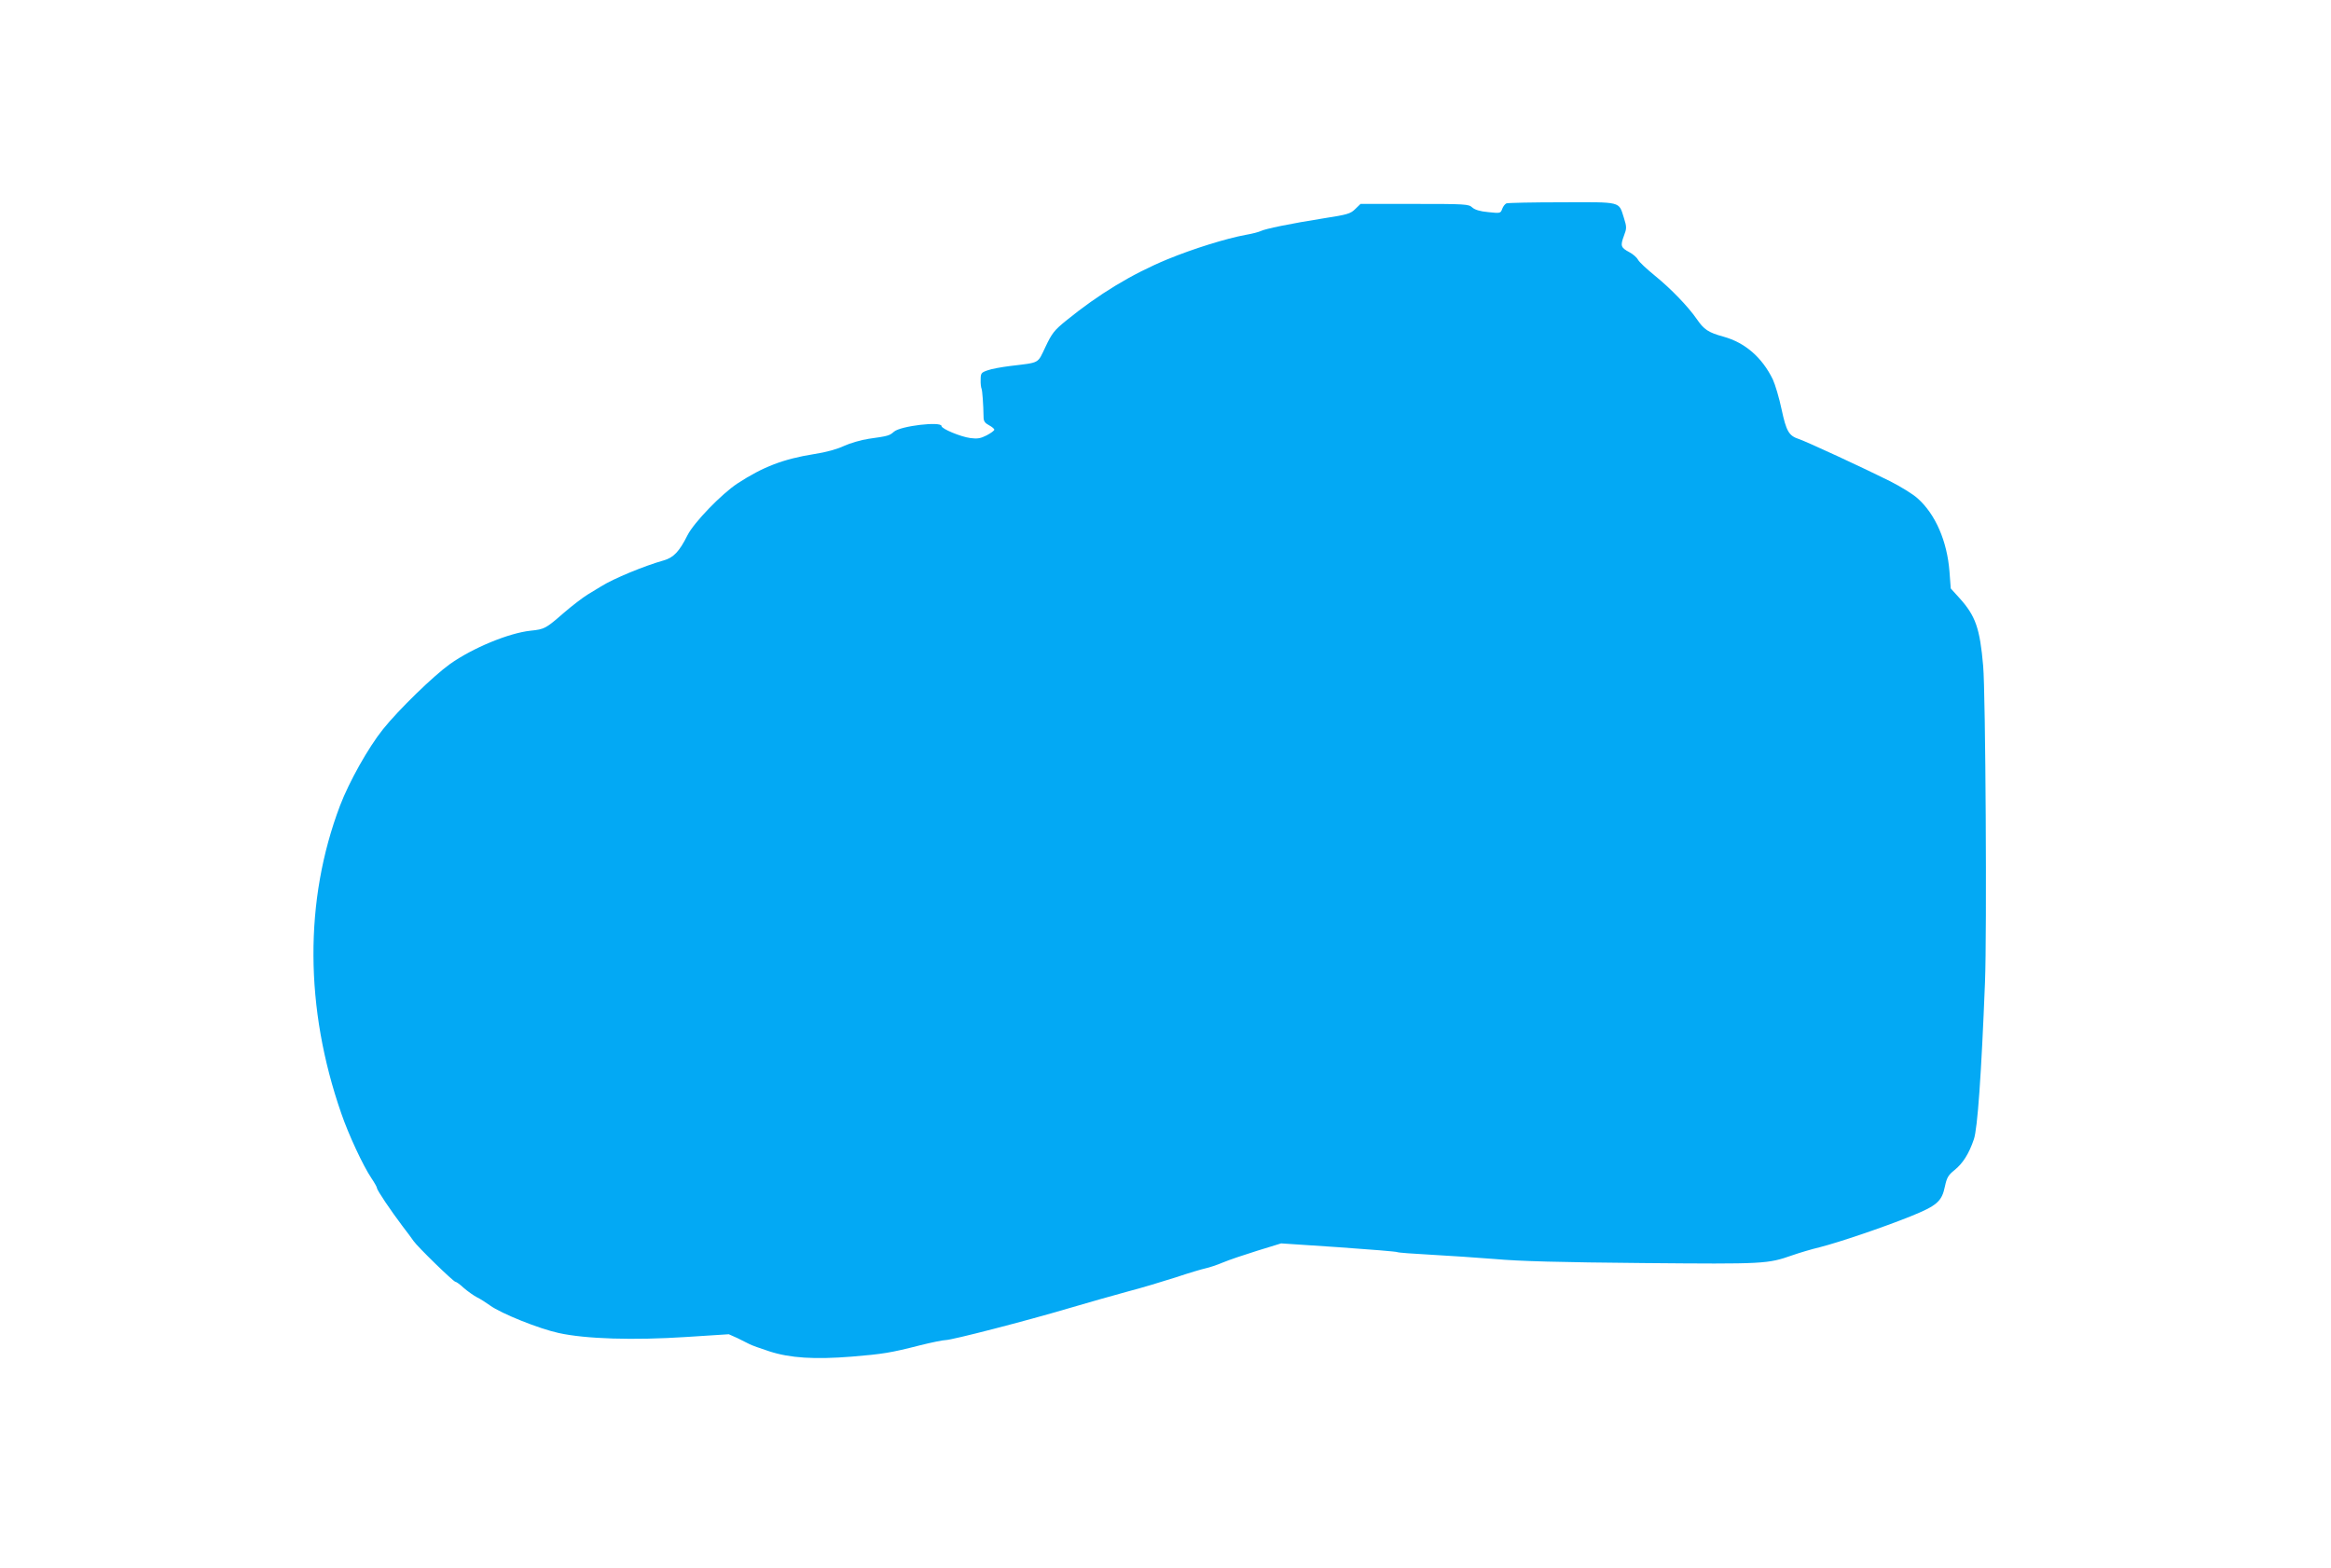 <?xml version="1.0" standalone="no"?>
<!DOCTYPE svg PUBLIC "-//W3C//DTD SVG 20010904//EN"
 "http://www.w3.org/TR/2001/REC-SVG-20010904/DTD/svg10.dtd">
<svg version="1.0" xmlns="http://www.w3.org/2000/svg"
 width="1280pt" height="861pt" viewBox="0 0 1280 861"
 preserveAspectRatio="xMidYMid meet">
<g transform="translate(0,861) scale(0.1,-0.1)"
fill="#03a9f4" stroke="none">
<path d="M8272 7493 c-7 -3 -18 -16 -23 -30 -9 -25 -11 -25 -77 -18 -45 4 -74
13 -88 26 -19 18 -39 19 -317 19 l-296 0 -29 -28 c-26 -26 -44 -31 -173 -51
-183 -29 -323 -58 -346 -70 -10 -5 -47 -15 -83 -21 -108 -20 -288 -76 -429
-134 -198 -82 -377 -191 -558 -338 -64 -52 -77 -69 -112 -143 -45 -94 -28 -85
-193 -105 -48 -6 -104 -16 -125 -24 -35 -12 -38 -16 -38 -52 -1 -21 2 -43 5
-49 4 -9 10 -86 11 -157 0 -21 8 -32 29 -43 17 -9 30 -20 30 -25 0 -5 -19 -19
-42 -31 -33 -17 -51 -20 -89 -15 -54 7 -159 51 -159 66 0 27 -225 1 -261 -31
-25 -22 -32 -24 -139 -39 -41 -6 -102 -24 -135 -39 -38 -18 -99 -35 -165 -45
-168 -27 -279 -69 -420 -161 -87 -57 -240 -215 -275 -285 -45 -90 -77 -123
-131 -138 -106 -30 -274 -99 -344 -143 -14 -9 -47 -29 -74 -45 -26 -16 -85
-61 -130 -100 -99 -86 -105 -90 -183 -98 -120 -13 -318 -95 -442 -183 -91 -65
-281 -250 -367 -357 -82 -102 -187 -290 -237 -421 -197 -520 -194 -1112 7
-1690 40 -117 120 -288 165 -355 17 -25 31 -50 31 -55 0 -12 76 -124 140 -209
25 -32 52 -69 61 -82 21 -31 219 -224 230 -224 5 0 26 -15 46 -34 21 -18 53
-41 72 -51 19 -9 51 -30 72 -45 62 -45 270 -128 376 -151 148 -33 412 -41 702
-22 l233 15 47 -21 c25 -12 55 -27 66 -33 11 -6 60 -24 110 -40 114 -37 248
-45 451 -29 171 14 215 21 375 62 64 16 128 29 142 29 34 0 441 105 677 175
102 30 246 71 320 91 74 19 193 55 265 78 71 24 146 46 165 50 19 4 62 18 95
32 33 14 119 43 190 65 l130 40 315 -21 c173 -12 319 -24 323 -27 5 -3 86 -9
180 -14 95 -5 255 -16 357 -24 133 -12 361 -18 813 -22 670 -6 682 -5 820 43
37 13 104 33 150 44 109 28 342 107 497 169 146 59 173 82 190 165 10 47 18
62 52 89 46 37 80 90 107 170 20 58 41 354 61 862 11 274 3 1593 -10 1737 -18
208 -42 275 -129 372 l-49 54 -7 93 c-13 167 -77 314 -174 401 -26 24 -95 66
-152 95 -142 71 -459 218 -502 232 -54 18 -68 42 -94 163 -13 62 -35 136 -48
164 -59 121 -152 202 -271 235 -84 23 -107 39 -147 97 -47 68 -141 166 -231
239 -44 36 -85 74 -91 86 -6 12 -27 31 -48 42 -47 25 -50 35 -30 89 16 42 16
49 0 100 -29 91 -9 86 -340 85 -161 0 -298 -3 -305 -6z"/>
</g>
</svg>
